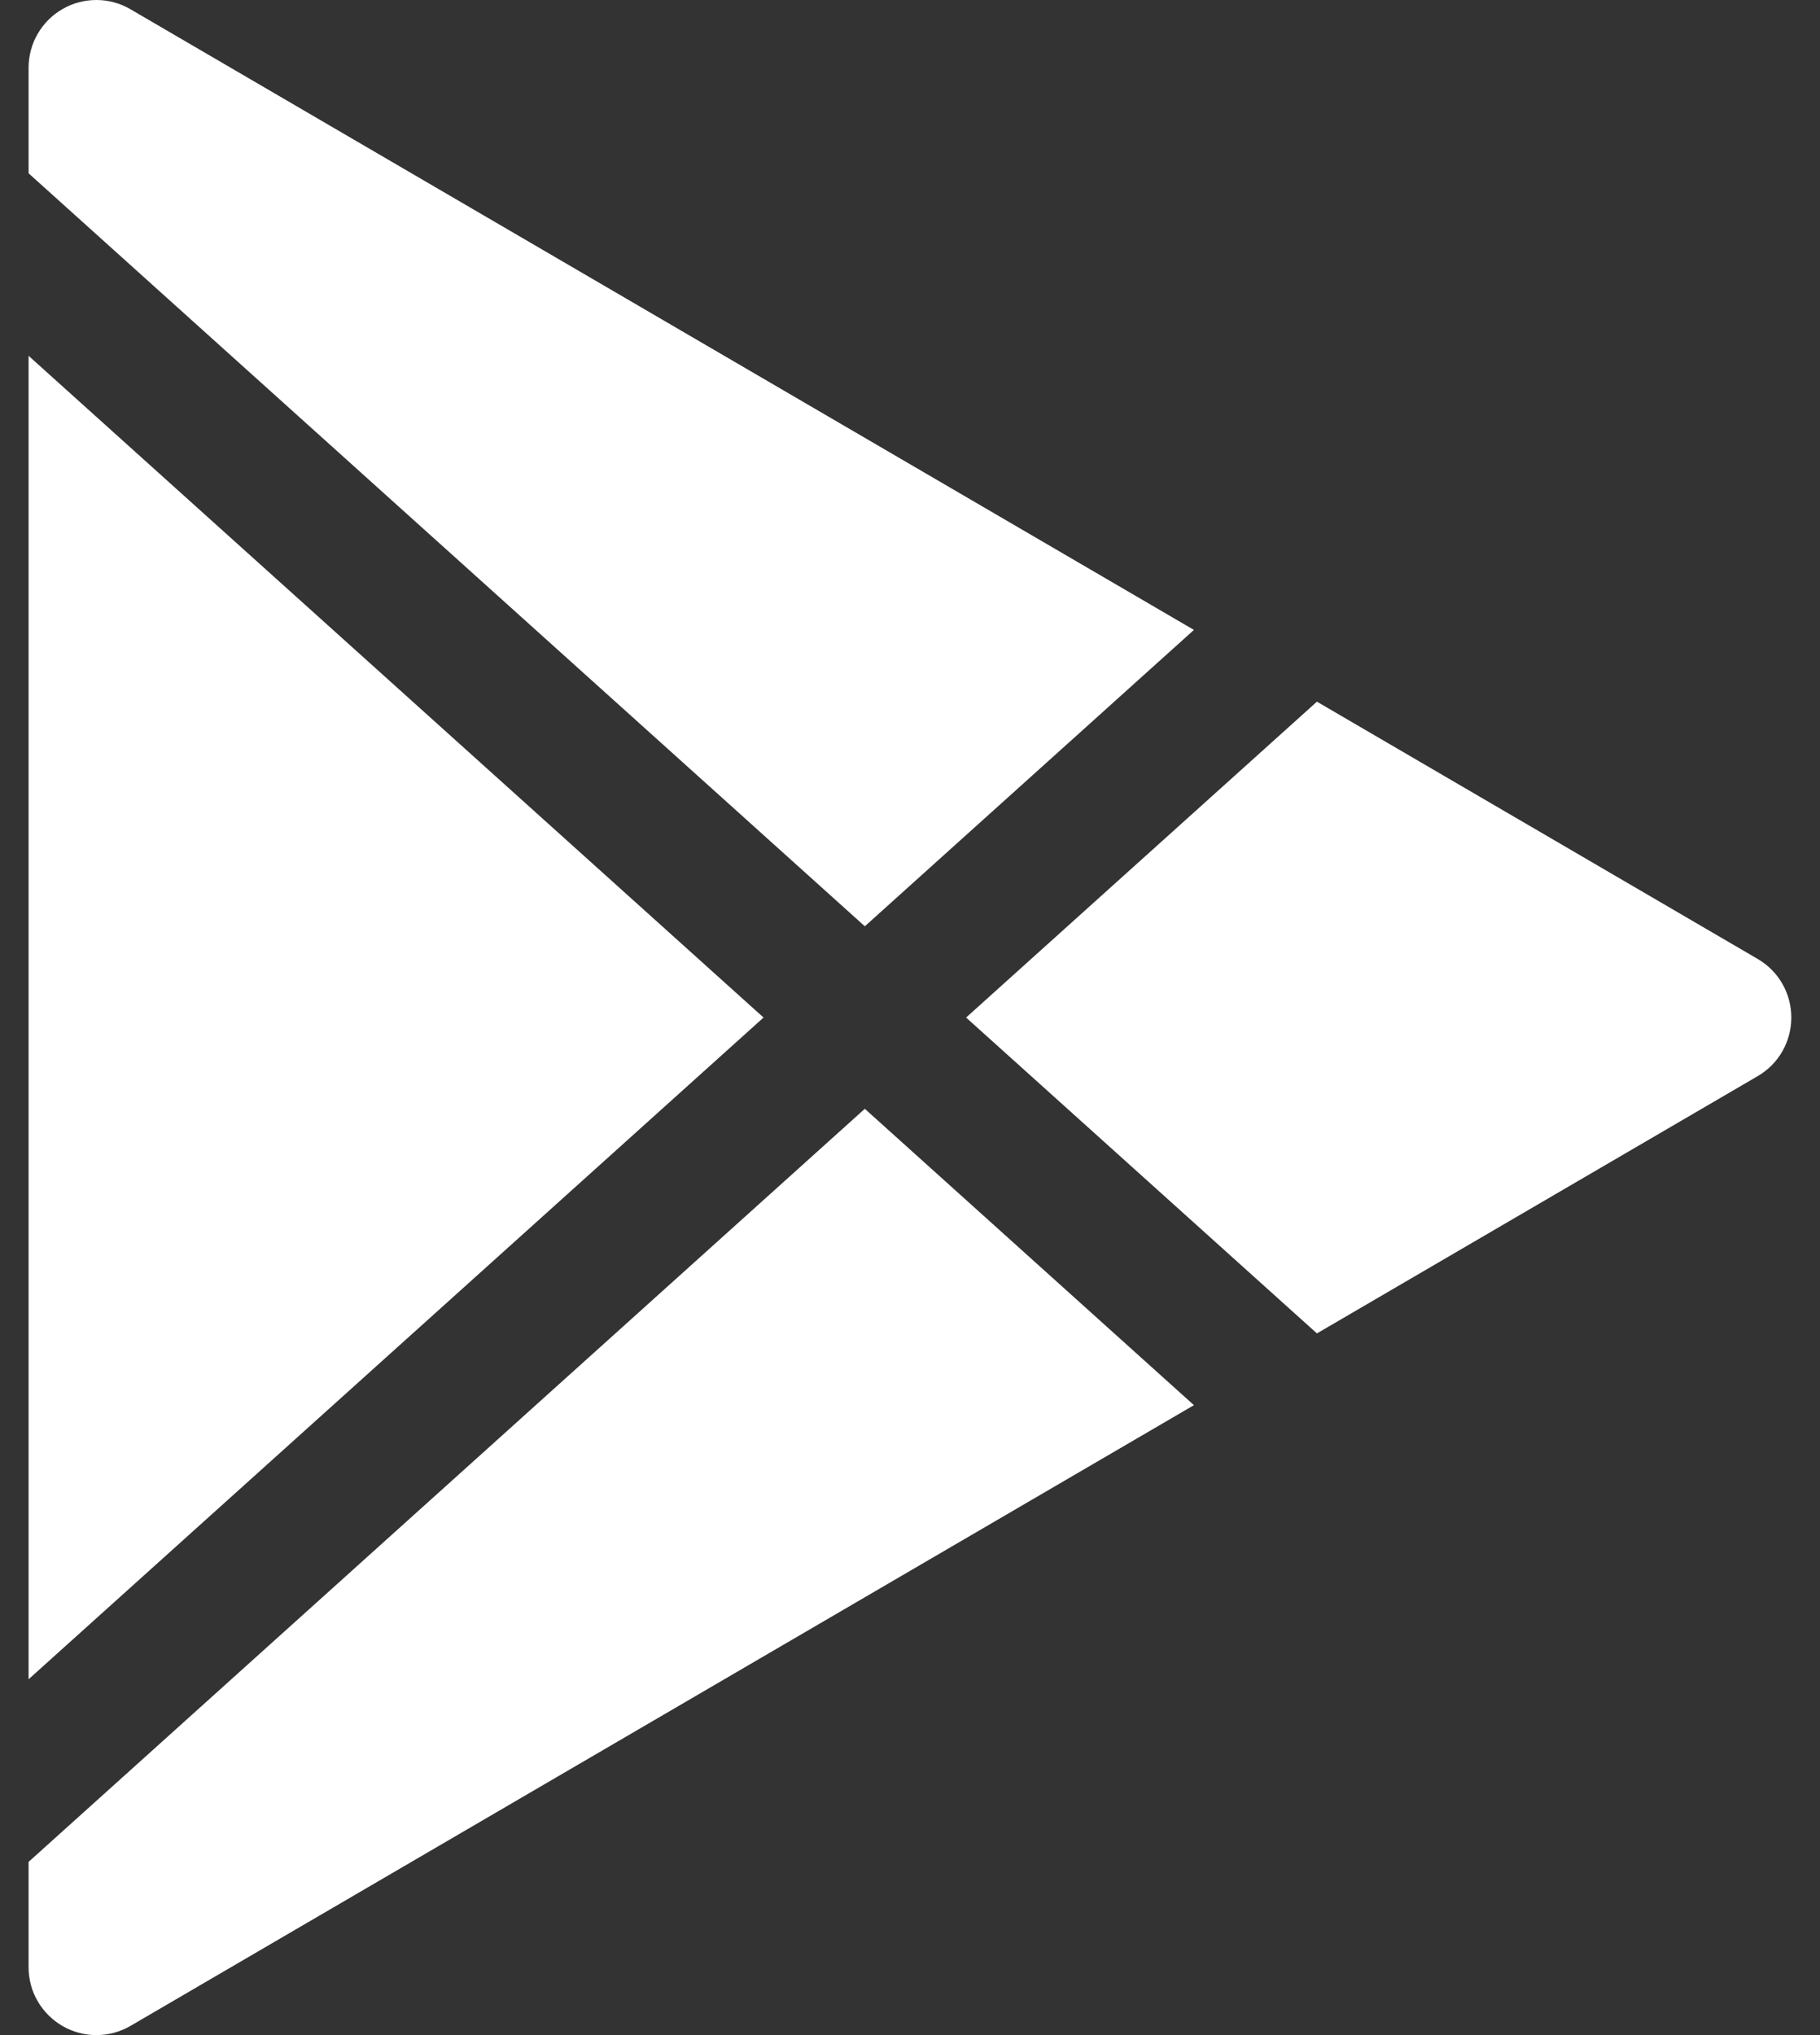 <svg width="17" height="19" viewBox="0 0 17 19" fill="none" xmlns="http://www.w3.org/2000/svg">
<rect x="0" y="0" width="17" height="19" fill="#333333" stroke="none"/>
<path d="M0.585 0.084C0.681 0.028 0.79 -0 0.902 5.06801e-06C1.013 0 1.122 0.03 1.218 0.086L11.152 5.881L8.078 8.648L0.267 1.618V0.633C0.267 0.522 0.296 0.412 0.352 0.316C0.408 0.219 0.488 0.139 0.585 0.084ZM0.267 3.322V15.678L7.132 9.5L0.267 3.322ZM0.267 17.383V18.367C0.267 18.478 0.296 18.588 0.352 18.684C0.408 18.78 0.488 18.86 0.585 18.916C0.681 18.971 0.791 19.001 0.902 19C1.014 19 1.123 18.97 1.219 18.914L11.152 13.119L8.078 10.352L0.267 17.383ZM12.301 12.449L16.418 10.047C16.514 9.991 16.593 9.912 16.648 9.816C16.703 9.72 16.732 9.611 16.732 9.5C16.732 9.389 16.703 9.28 16.648 9.184C16.593 9.088 16.514 9.009 16.418 8.953L12.301 6.551L9.024 9.5L12.301 12.449Z" fill="white"/>
</svg>
